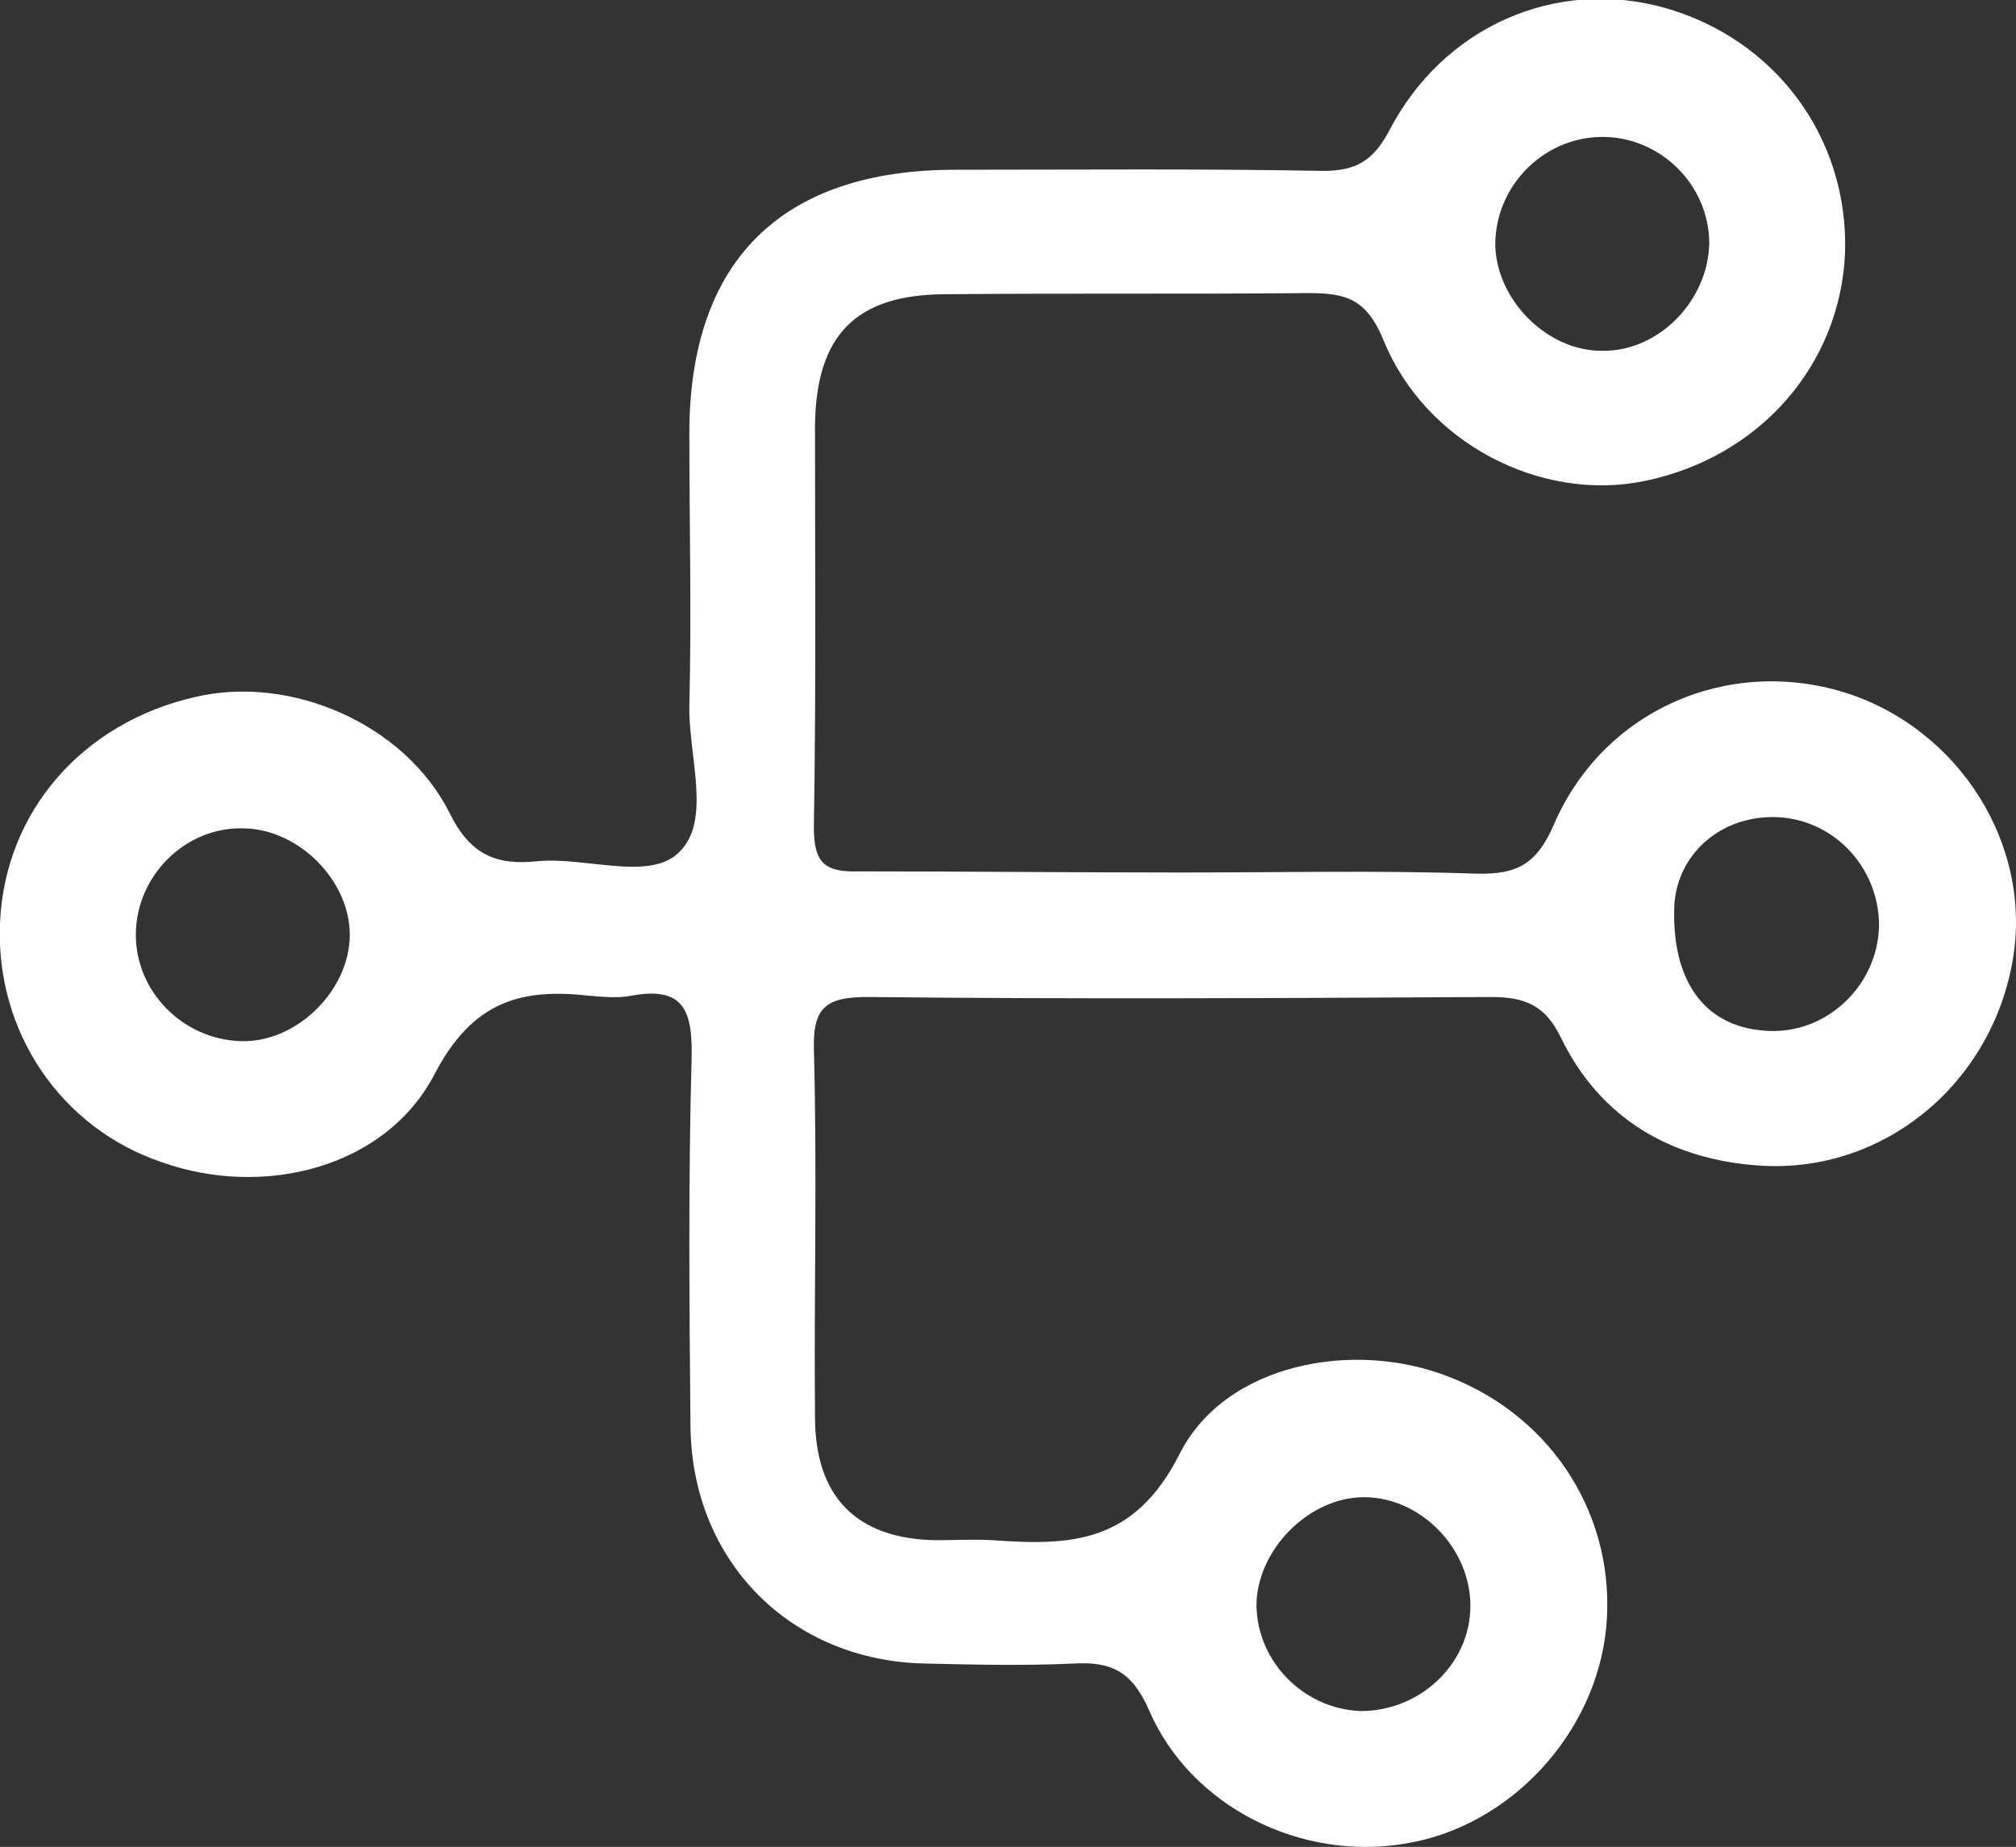   <svg xmlns="http://www.w3.org/2000/svg" x="0px" y="0px" viewBox="0 0 178.1 163.2" style="vertical-align: middle; max-width: 100%; width: 100%;" width="100%">
   <rect x="0" y="0" width="178.1" height="163.2" fill="#333333" stroke="none"/>
   <g>
    <path d="M104.4,77.1c8.7,0,17.3-0.2,26,0.1c3.7,0.1,5.4-0.9,6.9-4.4c4.4-10.1,15.4-14.8,25.7-11.6   c10.1,3.2,16.6,13.5,14.8,23.7c-1.9,10.9-11.4,18.8-22.3,18.1c-7.8-0.5-14.1-4.1-17.6-11.3c-1.4-2.9-3.2-3.6-6.2-3.6   c-18.3,0.1-36.7,0.2-55,0c-3.6,0-4.9,0.8-4.8,4.6c0.3,10.8,0,21.7,0.1,32.5c0,7.1,3.7,10.8,10.7,10.9c1.7,0,3.3-0.1,5,0   c6.9,0.5,12.5,0.3,16.5-7.6c4-8,15.4-10.2,23.9-6.8c9.2,3.6,14.7,12.5,13.8,22.1c-0.9,9.4-8.5,17.6-17.7,19.1   c-9.2,1.6-19-3.2-22.7-11.8c-1.5-3.4-3.3-4.3-6.7-4.1c-4.3,0.2-8.7,0.1-13,0c-11.9-0.2-20.7-9-20.8-21c-0.1-10.8-0.2-21.7,0.1-32.5   c0.1-4.2-0.7-6.4-5.4-5.5c-1.1,0.2-2.3,0.1-3.5,0c-6.1-0.7-10.4,0.4-13.8,6.9c-4.3,8.3-15.1,11-24.1,7.8C5.4,99.7-0.4,91.2,0,81.6   c0.4-9.8,7.2-17.7,17.2-20c8.4-2,18.5,2.3,22.5,10.2c1.8,3.7,4.1,4.7,7.8,4.3c4.3-0.4,9.9,1.8,12.5-0.8c2.9-2.8,0.8-8.5,0.9-13   c0.2-8,0-16,0-24c0-15.2,8.1-23.3,23.5-23.3c10.8,0,21.7-0.1,32.5,0.1c2.9,0,4.4-0.9,5.8-3.5c4.8-9.3,14.8-13.6,24.4-10.9   c9.8,2.8,16.2,11.5,15.9,21.6c-0.4,9.9-7.5,18.1-17.7,20.2c-9.1,1.9-19.4-3.3-23.1-12.5c-1.5-3.6-3.3-4.1-6.6-4.1   c-10.7,0.1-21.3,0-32,0.1c-8,0-11.5,3.6-11.6,11.6c0,11.8,0.1,23.7-0.1,35.5c0,3.1,0.9,4,4,3.9C85.4,77,94.9,77.1,104.4,77.1z    M141.4,12.1c-5.2,0.1-9.4,4.5-9.3,9.7c0.2,4.8,4.6,9.2,9.4,9.2c5,0.1,9.4-4.4,9.5-9.5C151,16.3,146.6,12,141.4,12.1z M129.9,141.9   c0-5.1-4.4-9.6-9.4-9.6c-4.9,0-9.5,4.7-9.5,9.6c0.1,5,4.2,9.1,9.2,9.3C125.5,151.2,129.9,147,129.9,141.9z M21.6,73.2   C16.4,73,12,77.4,12,82.6c0,5,4.1,9.2,9.2,9.4c5,0.2,9.7-4.5,9.7-9.4C30.9,77.8,26.4,73.3,21.6,73.2z M156.6,72.2   c-4.9,0-8.7,3.6-8.7,8.3c-0.1,6.6,3,10.4,8.4,10.6c5.2,0.2,9.6-4.1,9.7-9.3C166,76.5,161.8,72.2,156.6,72.2z" fill="#ffffff">
    </path>
   </g>
  </svg>

